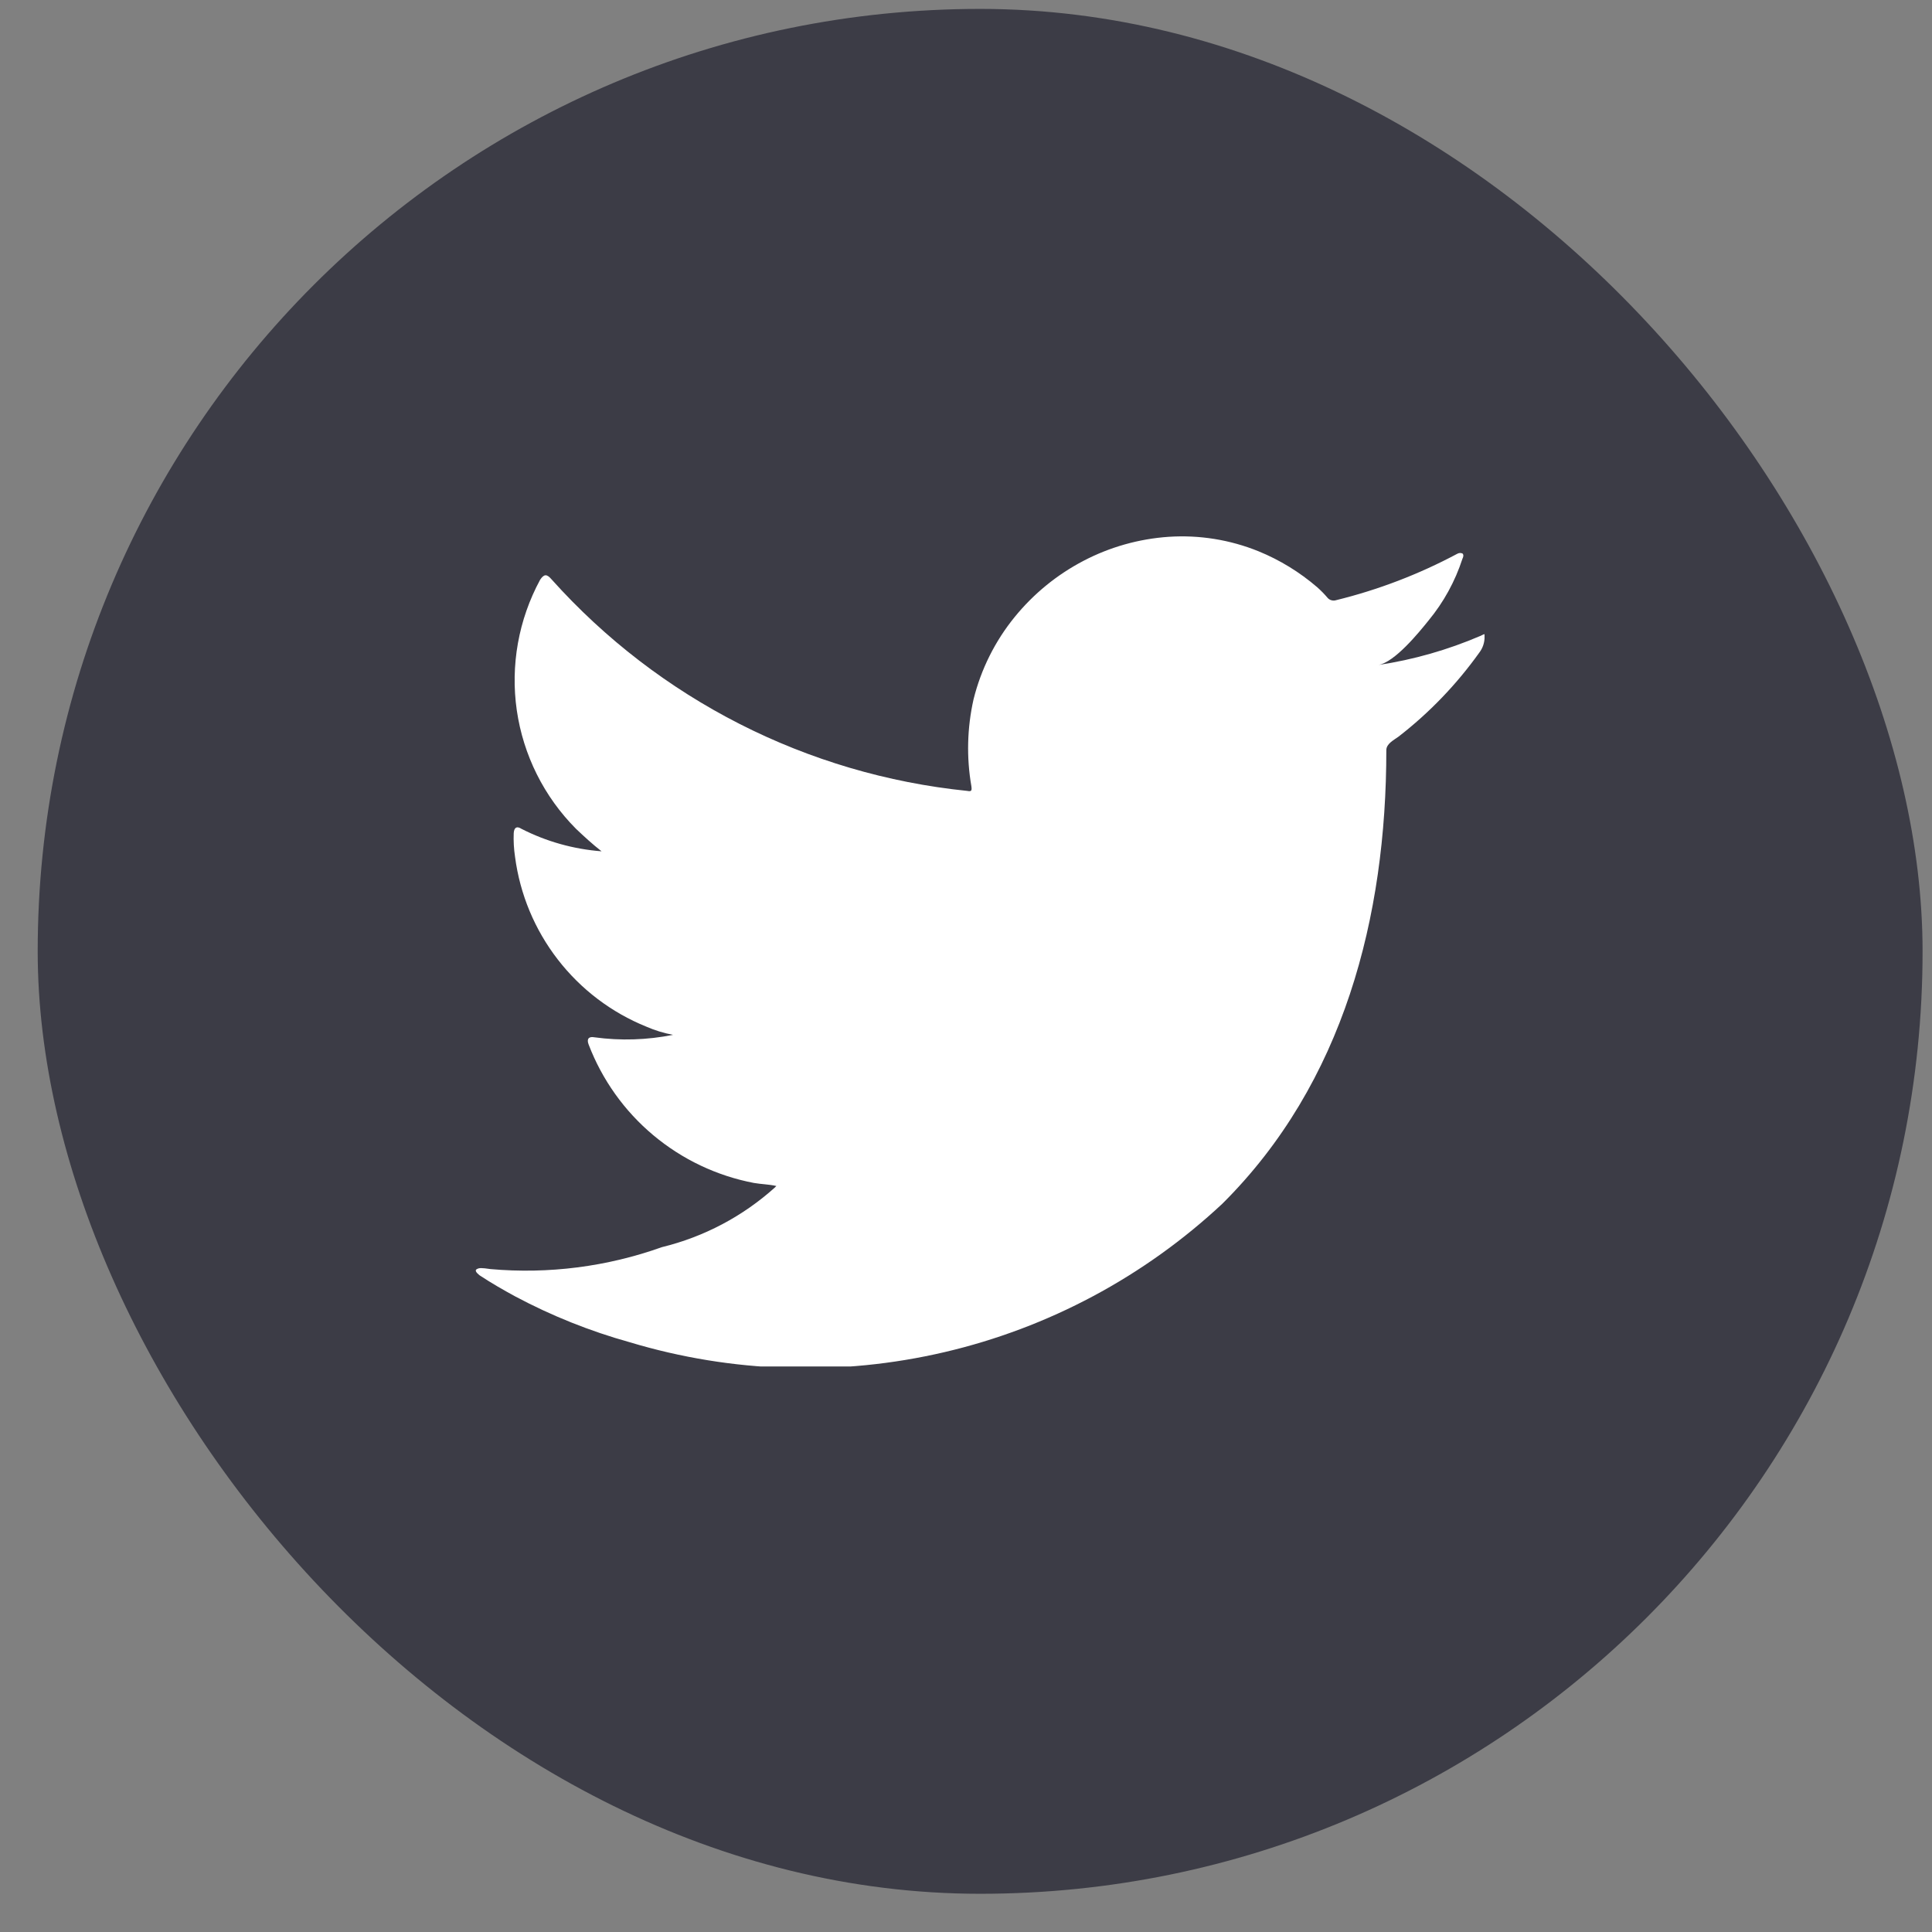 <svg width="41" height="41" viewBox="0 0 41 41" fill="none" xmlns="http://www.w3.org/2000/svg">
<rect x="0" y="0" width="41" height="41" fill="#808080" stroke="none"/>
<rect x="0.8" y="0.189" width="40" height="40" rx="20" fill="#3C3C46"/>
<g clip-path="url(#clip0_419_51282)">
<path d="M31.416 13.495C30.723 13.792 29.996 14 29.251 14.112C29.599 14.053 30.111 13.423 30.316 13.168C30.636 12.781 30.88 12.336 31.035 11.858C31.054 11.821 31.067 11.774 31.035 11.745C31.016 11.737 30.996 11.734 30.976 11.736C30.956 11.738 30.937 11.744 30.92 11.755C30.108 12.188 29.246 12.518 28.353 12.737C28.322 12.747 28.289 12.747 28.258 12.739C28.226 12.731 28.198 12.714 28.176 12.69C28.107 12.608 28.032 12.532 27.952 12.461C27.581 12.142 27.161 11.884 26.708 11.699C26.103 11.454 25.451 11.349 24.801 11.392C24.169 11.435 23.552 11.609 22.991 11.903C22.428 12.197 21.932 12.603 21.532 13.095C21.116 13.606 20.819 14.202 20.66 14.841C20.524 15.446 20.508 16.073 20.614 16.684C20.628 16.784 20.614 16.801 20.525 16.784C17.128 16.438 13.983 14.837 11.705 12.295C11.605 12.178 11.546 12.178 11.462 12.304C11.004 13.15 10.83 14.121 10.967 15.073C11.105 16.025 11.545 16.907 12.224 17.589C12.397 17.753 12.575 17.917 12.766 18.066C12.173 18.021 11.595 17.859 11.066 17.589C10.966 17.524 10.911 17.561 10.902 17.678C10.895 17.847 10.905 18.016 10.93 18.183C11.034 18.977 11.347 19.729 11.837 20.362C12.327 20.996 12.976 21.488 13.718 21.788C13.899 21.867 14.089 21.925 14.283 21.961C13.733 22.071 13.169 22.089 12.614 22.013C12.492 21.99 12.446 22.05 12.492 22.167C12.778 22.915 13.25 23.577 13.864 24.091C14.478 24.605 15.213 24.954 15.999 25.104C16.158 25.132 16.317 25.132 16.476 25.169C16.466 25.183 16.457 25.183 16.448 25.197C15.765 25.812 14.941 26.248 14.048 26.466C12.883 26.882 11.642 27.041 10.41 26.932C10.21 26.903 10.173 26.905 10.12 26.932C10.067 26.959 10.113 27.012 10.176 27.063C10.424 27.227 10.676 27.372 10.934 27.512C11.707 27.924 12.522 28.25 13.366 28.485C15.536 29.138 17.839 29.21 20.045 28.694C22.252 28.178 24.284 27.092 25.94 25.545C28.517 22.985 29.42 19.454 29.42 15.919C29.42 15.781 29.583 15.704 29.681 15.631C30.335 15.124 30.911 14.524 31.392 13.851C31.467 13.754 31.507 13.633 31.505 13.51V13.495C31.505 13.438 31.505 13.455 31.417 13.495" fill="white"/>
</g>
<defs>
<clipPath id="clip0_419_51282">
<rect width="21.408" height="17.62" fill="white" transform="translate(10.096 11.379)"/>
</clipPath>
</defs>
</svg>
